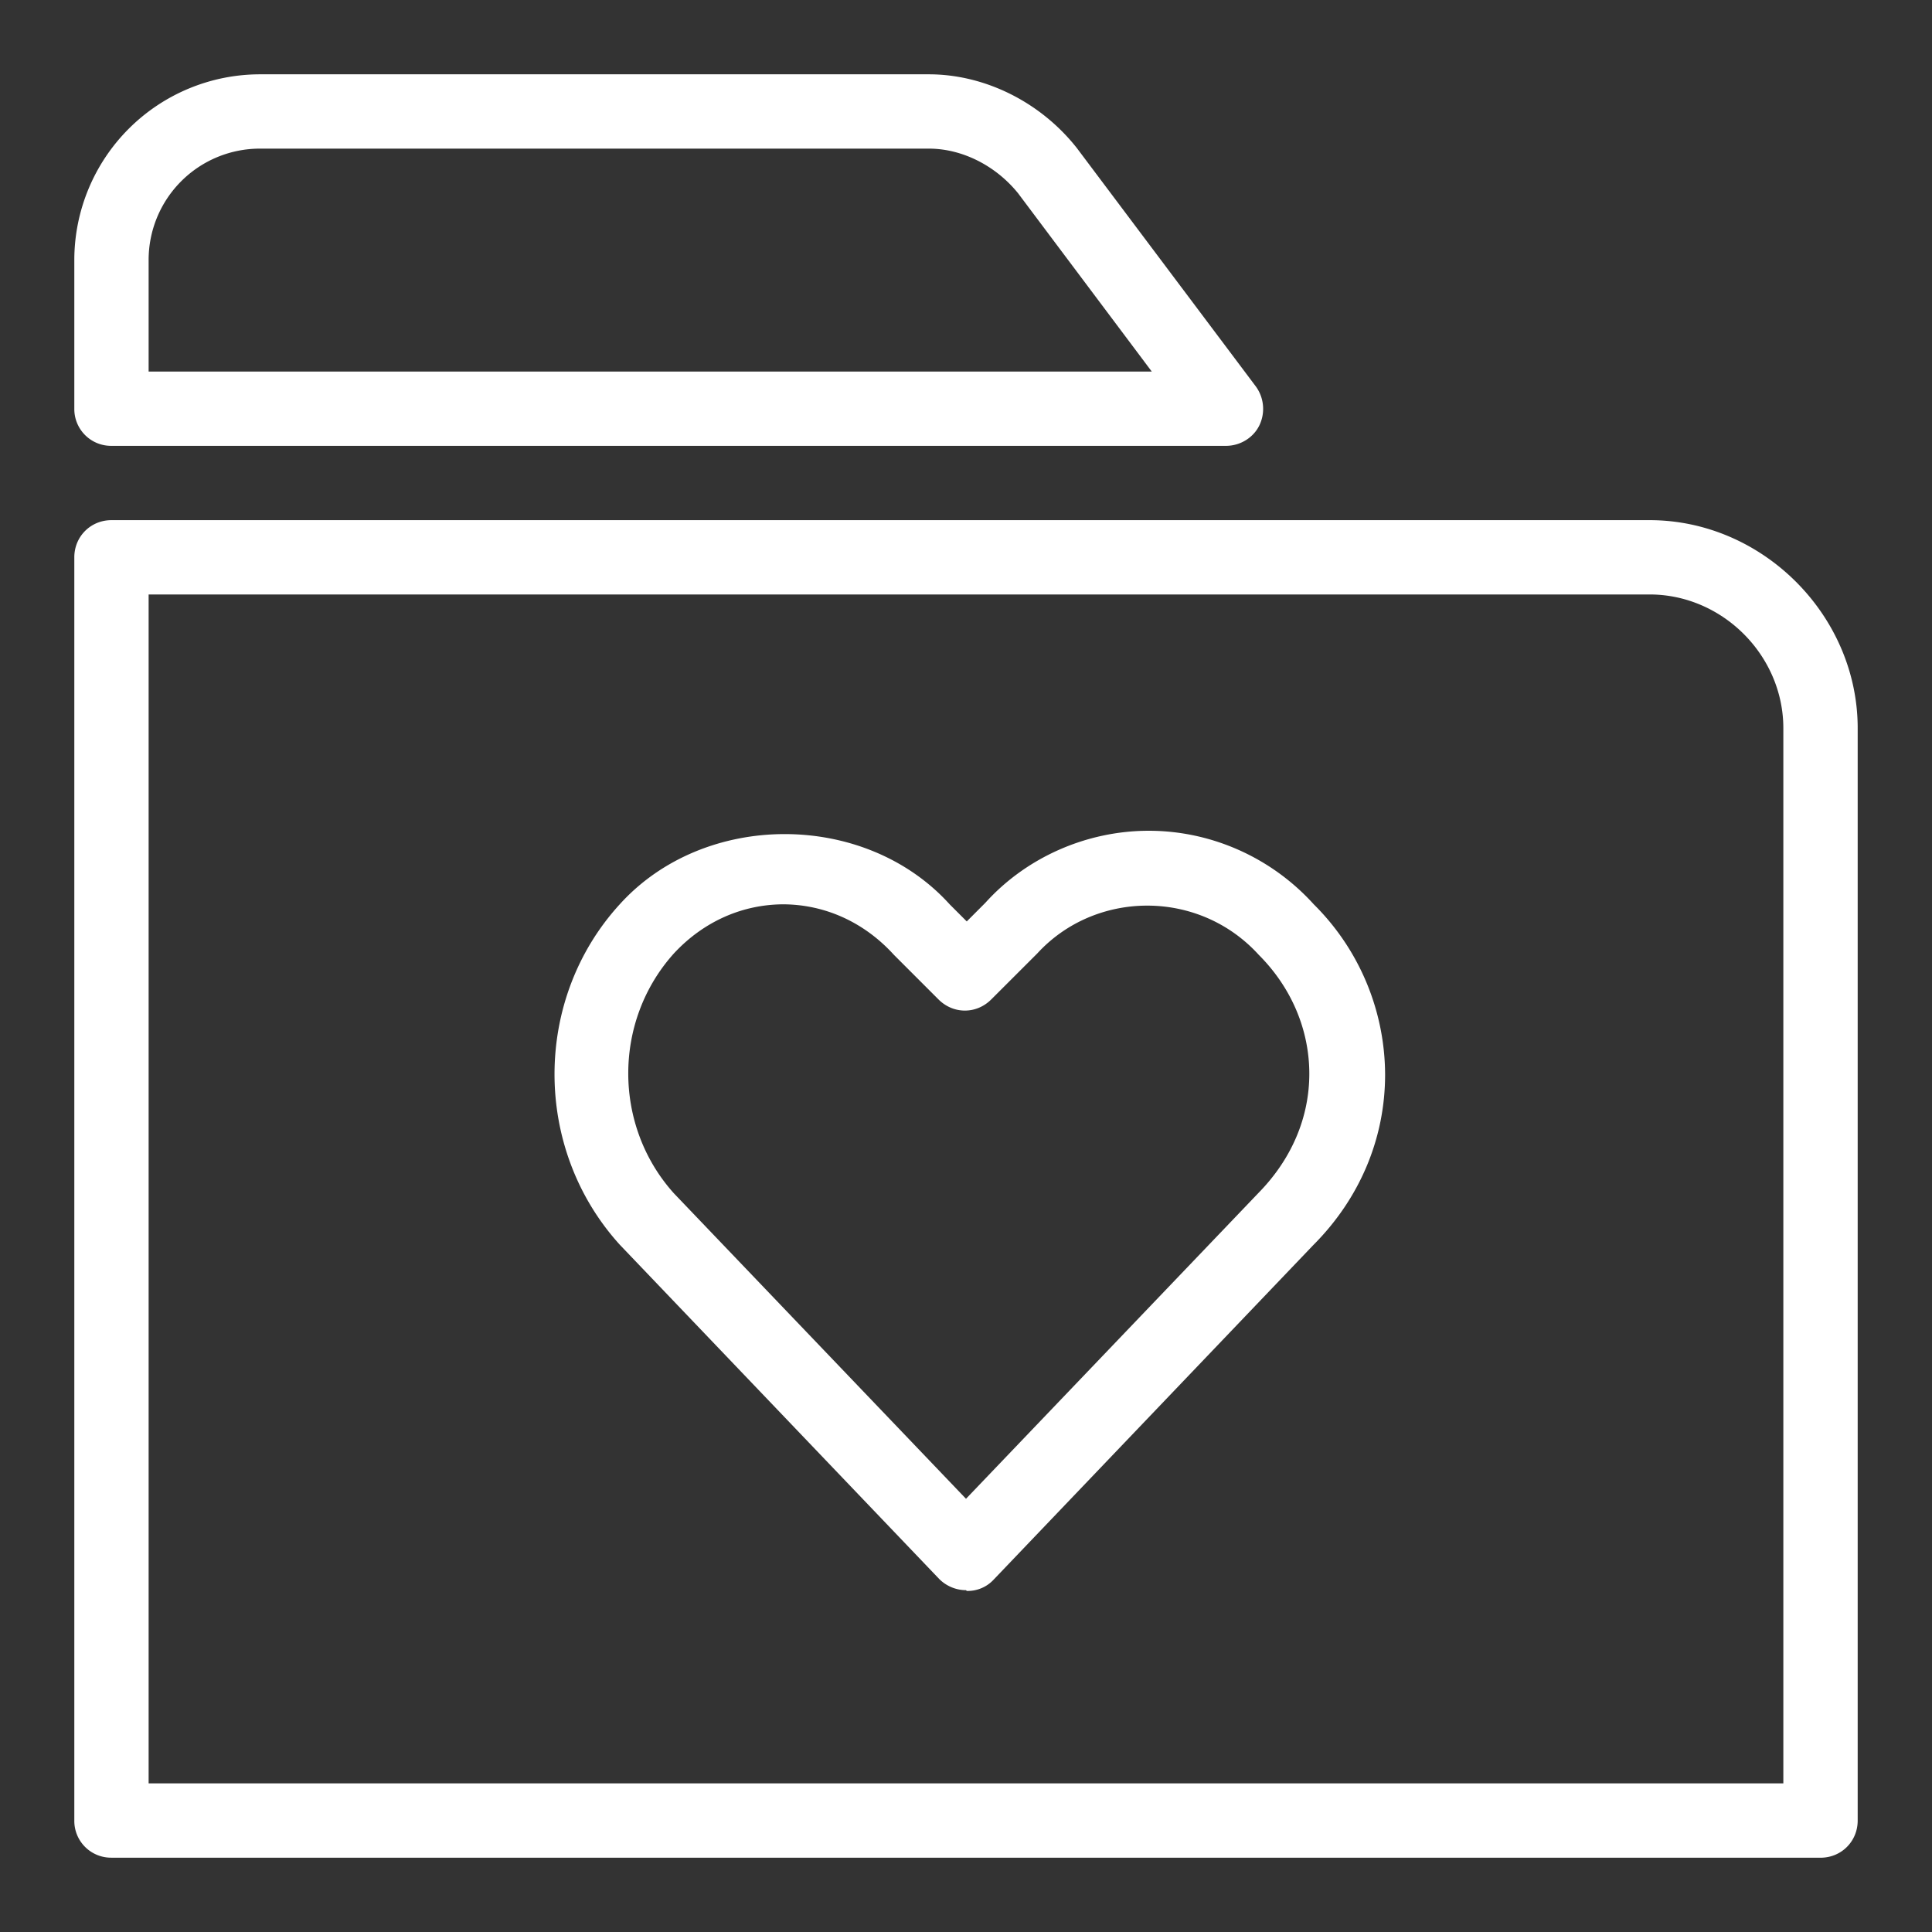 <svg width="56" height="56" viewBox="0 0 56 56" xmlns="http://www.w3.org/2000/svg">
    <rect x="0" y="0" width="56" height="56" fill="#333333" stroke="none"/>
    <g fill="#ffffff" fill-rule="nonzero">
        <path d="M52.77 53.846H3.23a1.066 1.066 0 0 1-1.076-1.077V16.154c0-.603.474-1.077 1.077-1.077h44.584c3.274 0 6.031 2.757 6.031 6.03V52.77c0 .603-.474 1.077-1.077 1.077zM4.307 51.692h47.384V21.108c0-2.111-1.766-3.877-3.877-3.877H4.308v34.461zM35.538 12.923H3.231a1.066 1.066 0 0 1-1.077-1.077V7.538a5.387 5.387 0 0 1 5.384-5.384h19.385c1.615 0 3.23.797 4.286 2.132L36.4 11.2c.237.323.28.754.108 1.12-.173.366-.56.603-.97.603zM4.308 10.77h29.077L29.508 5.6c-.646-.797-1.616-1.292-2.585-1.292H7.538a3.226 3.226 0 0 0-3.23 3.23v3.231z"/>
        <path d="M28 46.092c-.302 0-.582-.129-.775-.323l-9.262-9.692c-2.52-2.779-2.52-7.108 0-9.865 2.455-2.714 7.108-2.714 9.563 0l.496.496.538-.539c1.185-1.314 2.93-2.089 4.738-2.089 1.81 0 3.554.775 4.782 2.132a6.981 6.981 0 0 1 2.068 4.933c0 1.852-.733 3.597-2.09 4.953l-9.261 9.693a1.024 1.024 0 0 1-.775.323L28 46.092zm-5.277-19.88c-1.228 0-2.348.517-3.188 1.422-1.766 1.96-1.766 4.997 0 6.957L28 43.443l8.486-8.874c.948-.969 1.465-2.175 1.465-3.446 0-1.27-.517-2.498-1.465-3.446-1.744-1.917-4.738-1.874-6.418-.043l-1.336 1.335c-.43.431-1.098.431-1.529 0l-1.292-1.292c-.862-.948-2.003-1.465-3.231-1.465h.043z"/>
    </g>
</svg>
